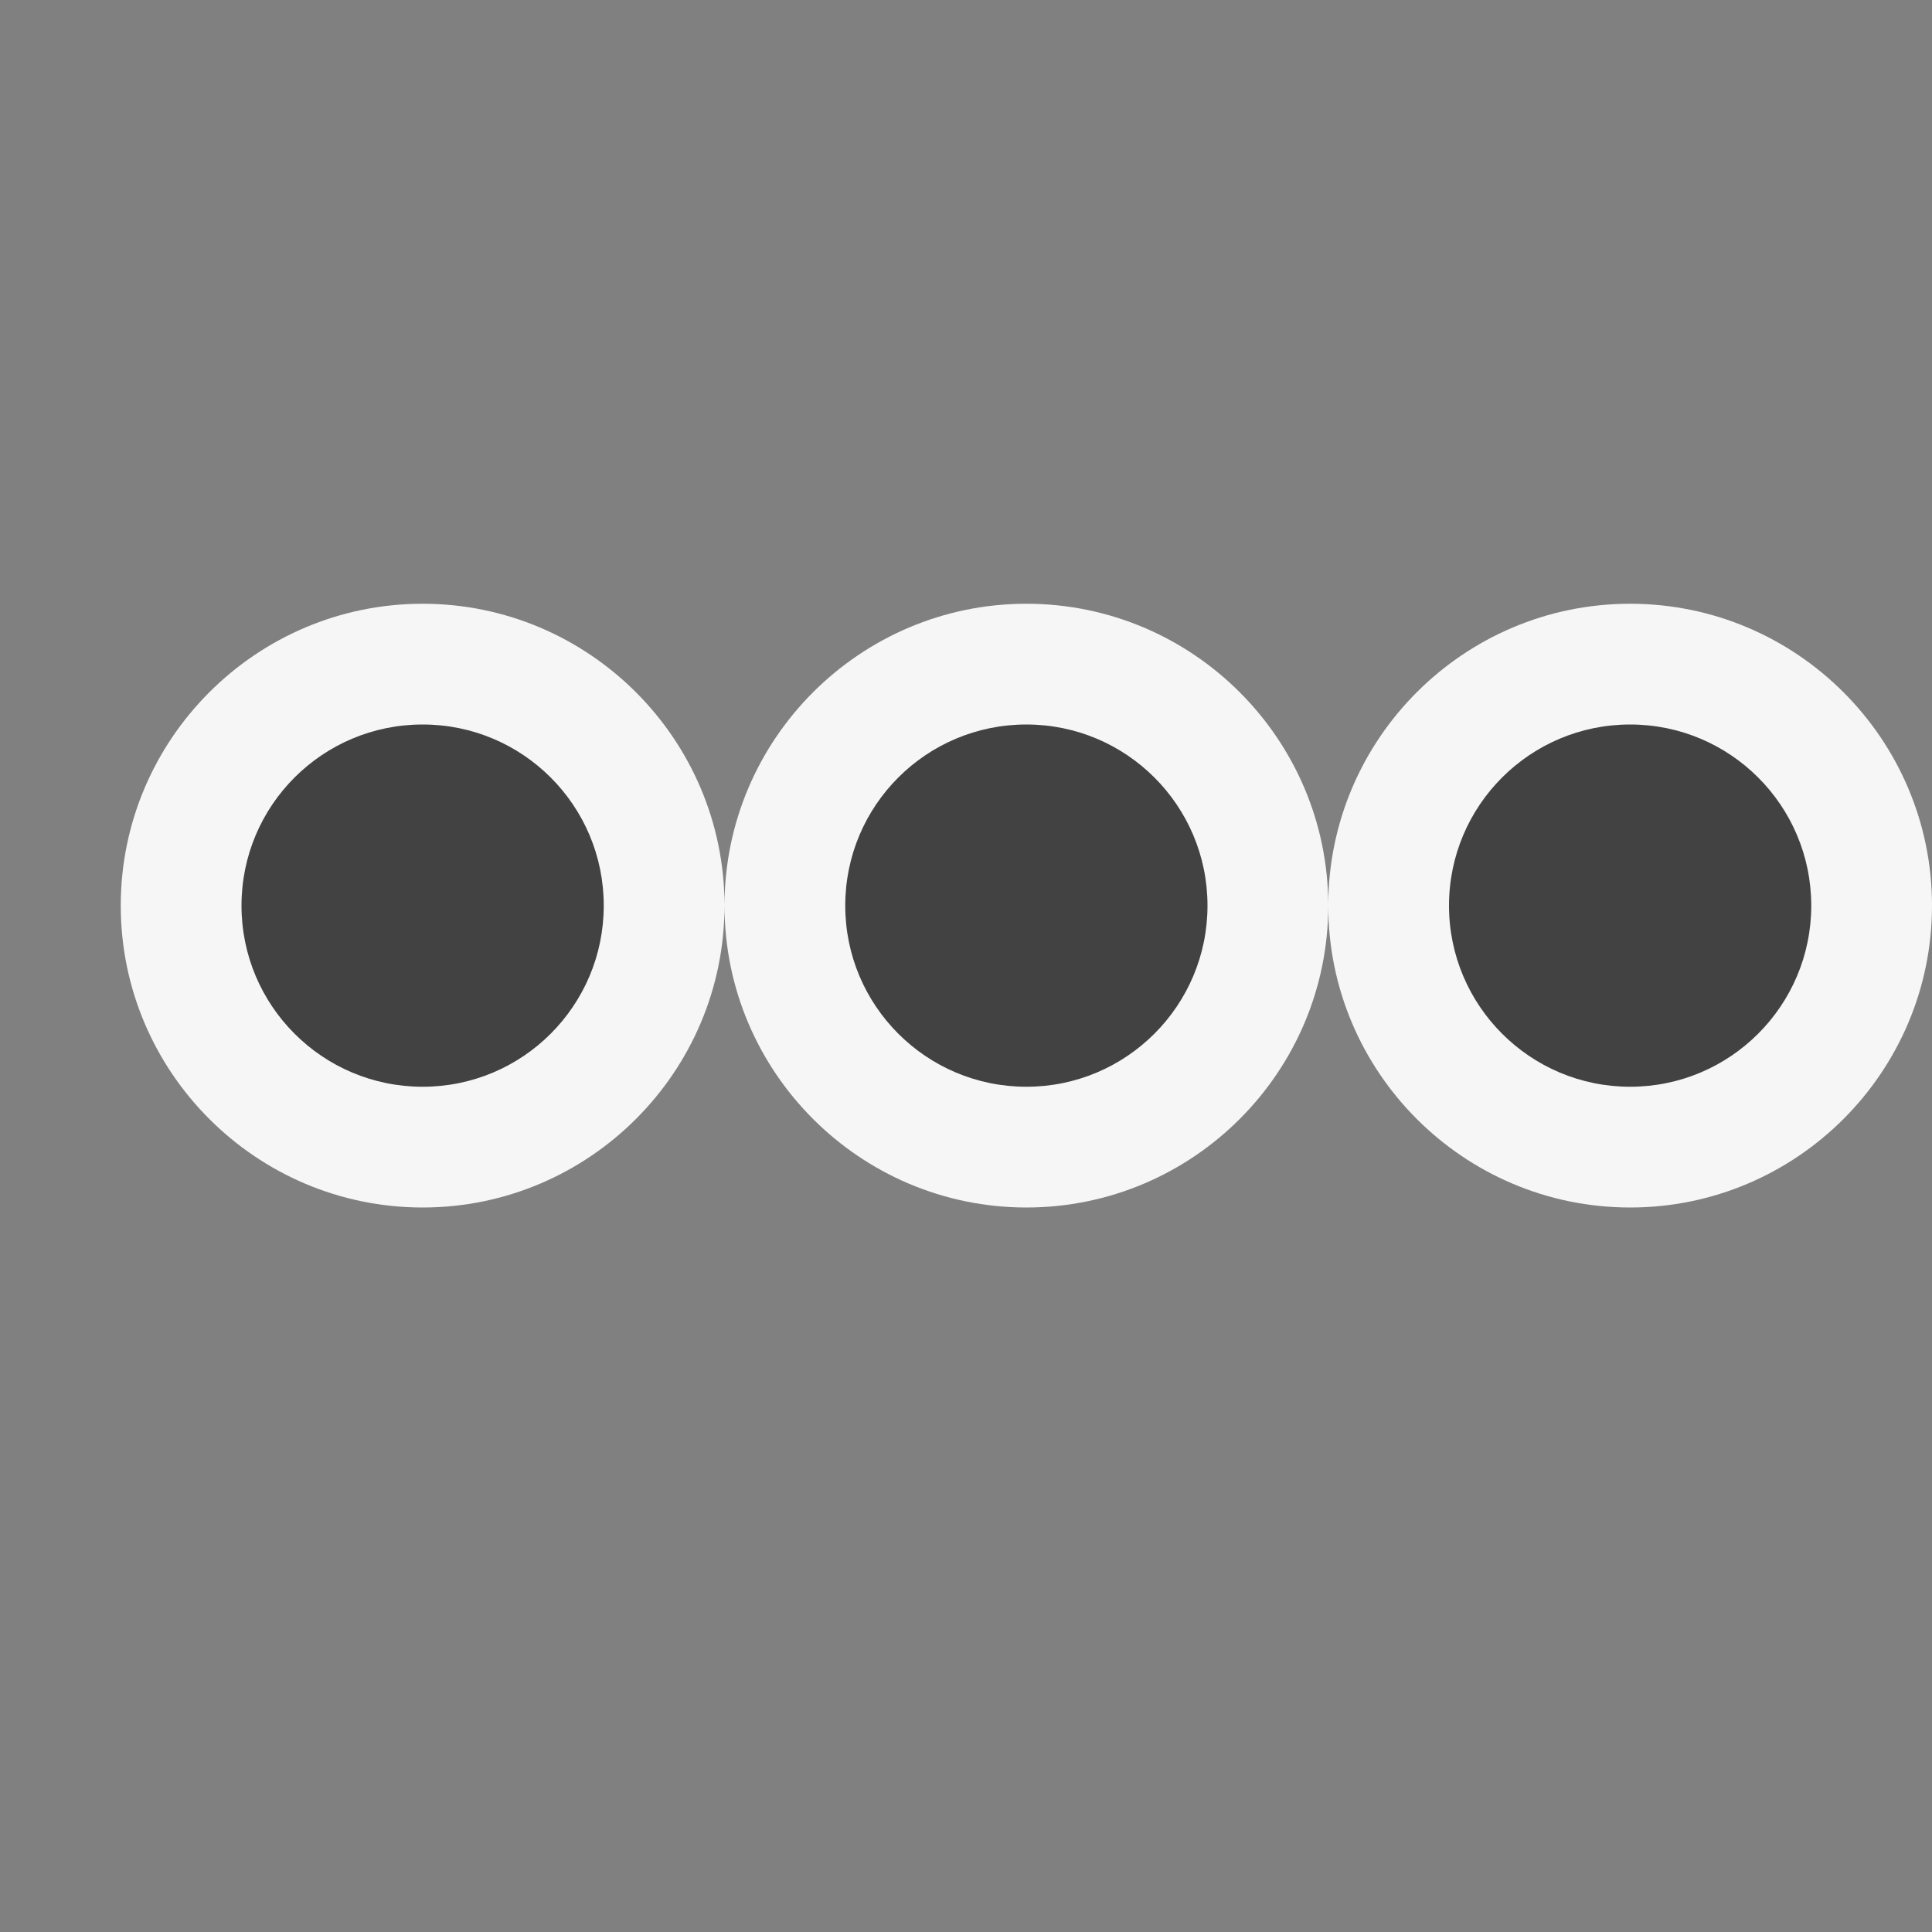 <?xml version="1.0" encoding="utf-8"?>
<!-- Generator: Adobe Illustrator 18.1.1, SVG Export Plug-In . SVG Version: 6.00 Build 0)  -->
<!DOCTYPE svg PUBLIC "-//W3C//DTD SVG 1.1//EN" "http://www.w3.org/Graphics/SVG/1.1/DTD/svg11.dtd">
<svg version="1.1" xmlns="http://www.w3.org/2000/svg" xmlns:xlink="http://www.w3.org/1999/xlink" x="0px" y="0px" width="16px"
	 height="16px" viewBox="0 0 16 16" style="enable-background:new 0 0 16 16;" xml:space="preserve">
<rect x="0" y="0" width="16" height="16" fill="#808080" stroke="none"/>
<style type="text/css">
	.icon-canvas-transparent{opacity:0;fill:#F6F6F6;}
	.icon-vs-out{fill:#F6F6F6;}
	.icon-vs-bg{fill:#424242;}
</style>
<g id="canvas">
	<path class="icon-canvas-transparent" d="M16,16H0V0h16V16z"/>
</g>
<g id="outline">
	<path class="icon-vs-out" d="M16,7.5c0,1.378-1.121,2.5-2.5,2.5S11,8.878,11,7.5S12.121,5,13.5,5S16,6.122,16,7.5z
		 M3.5,5C2.122,5,1,6.122,1,7.5S2.122,10,3.5,10S6,8.878,6,7.5S4.878,5,3.5,5z M8.5,5C7.122,5,6,6.122,6,7.5S7.122,10,8.5,10
		C9.879,10,11,8.878,11,7.5S9.879,5,8.5,5z"/>
</g>
<g id="iconBg">
	<path class="icon-vs-bg" d="M5,7.5C5,8.328,4.329,9,3.5,9S2,8.328,2,7.5C2,6.671,2.671,6,3.5,6S5,6.671,5,7.5z M8.5,6
		C7.671,6,7,6.671,7,7.5C7,8.328,7.671,9,8.5,9C9.328,9,10,8.328,10,7.5C10,6.671,9.328,6,8.5,6z M13.5,6C12.672,6,12,6.671,12,7.5
		C12,8.328,12.672,9,13.5,9S15,8.328,15,7.5C15,6.671,14.328,6,13.5,6z"/>
</g>
</svg>

